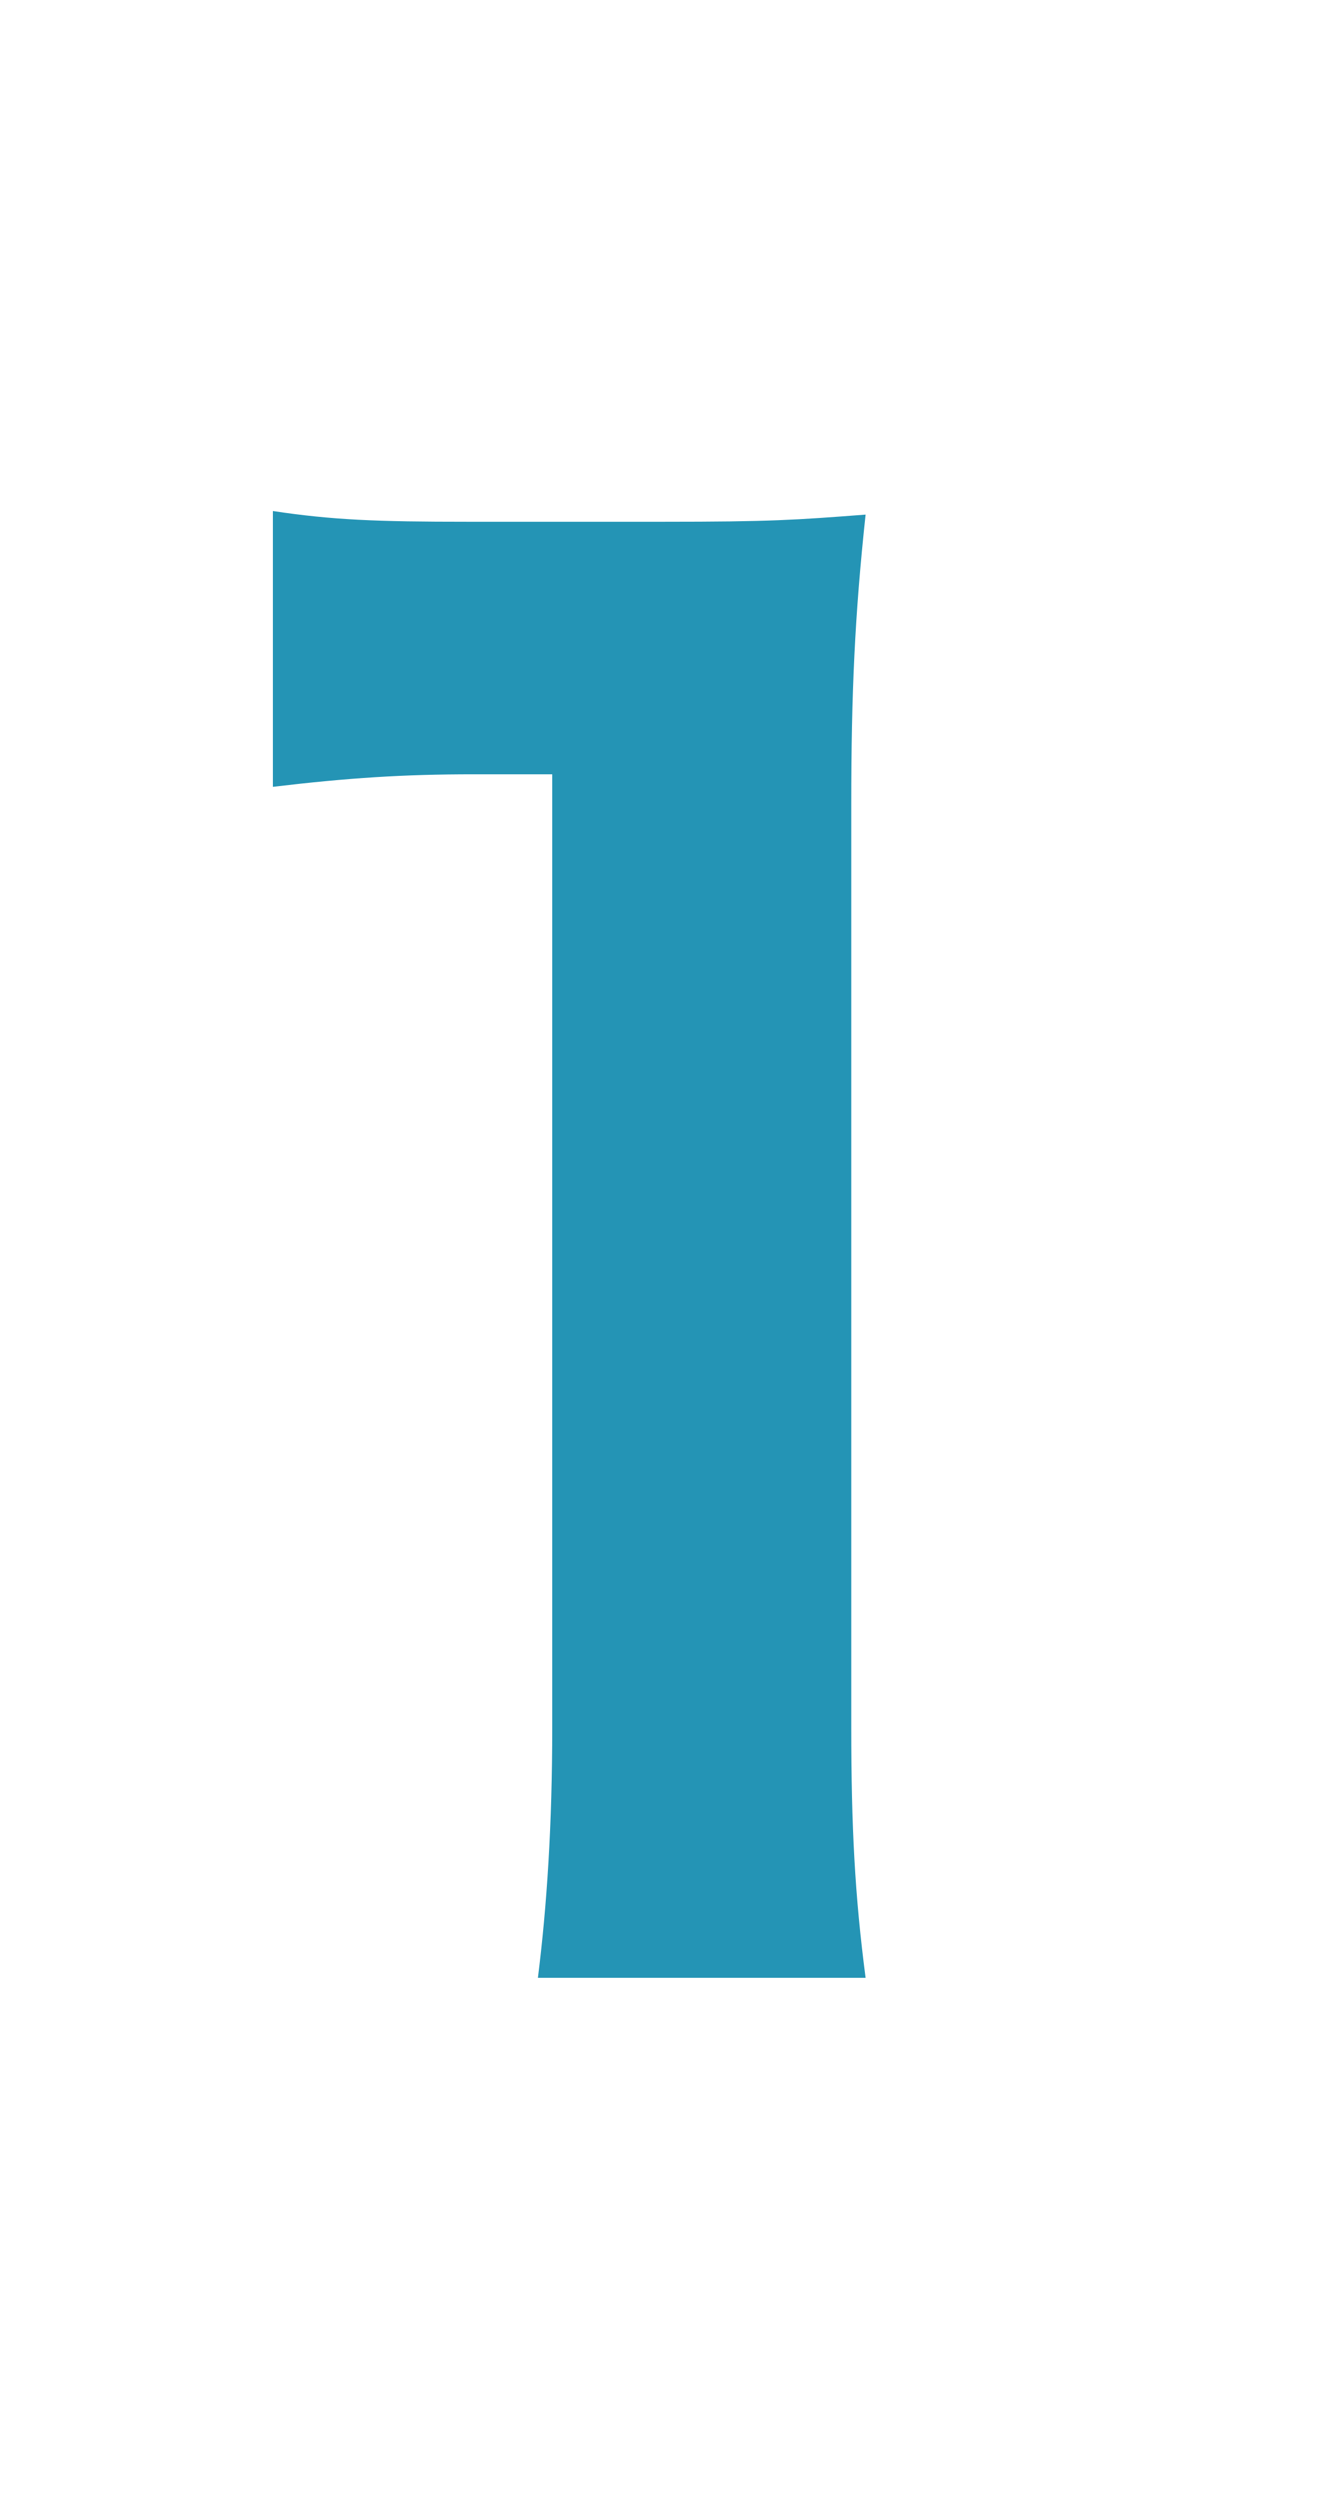 <svg width="36" height="67" viewBox="0 0 36 67" fill="none" xmlns="http://www.w3.org/2000/svg">
<path d="M7.315 21.088V13.696C8.899 13.936 10.099 13.984 12.547 13.984H17.779C20.659 13.984 21.331 13.936 23.203 13.792C22.915 16.48 22.819 18.544 22.819 21.568V46.288C22.819 48.976 22.915 50.8 23.203 53.008H14.419C14.659 51.088 14.803 48.928 14.803 46.288V20.752H12.691C10.819 20.752 9.331 20.848 7.315 21.088Z" fill="#2494B5"/>
</svg>
